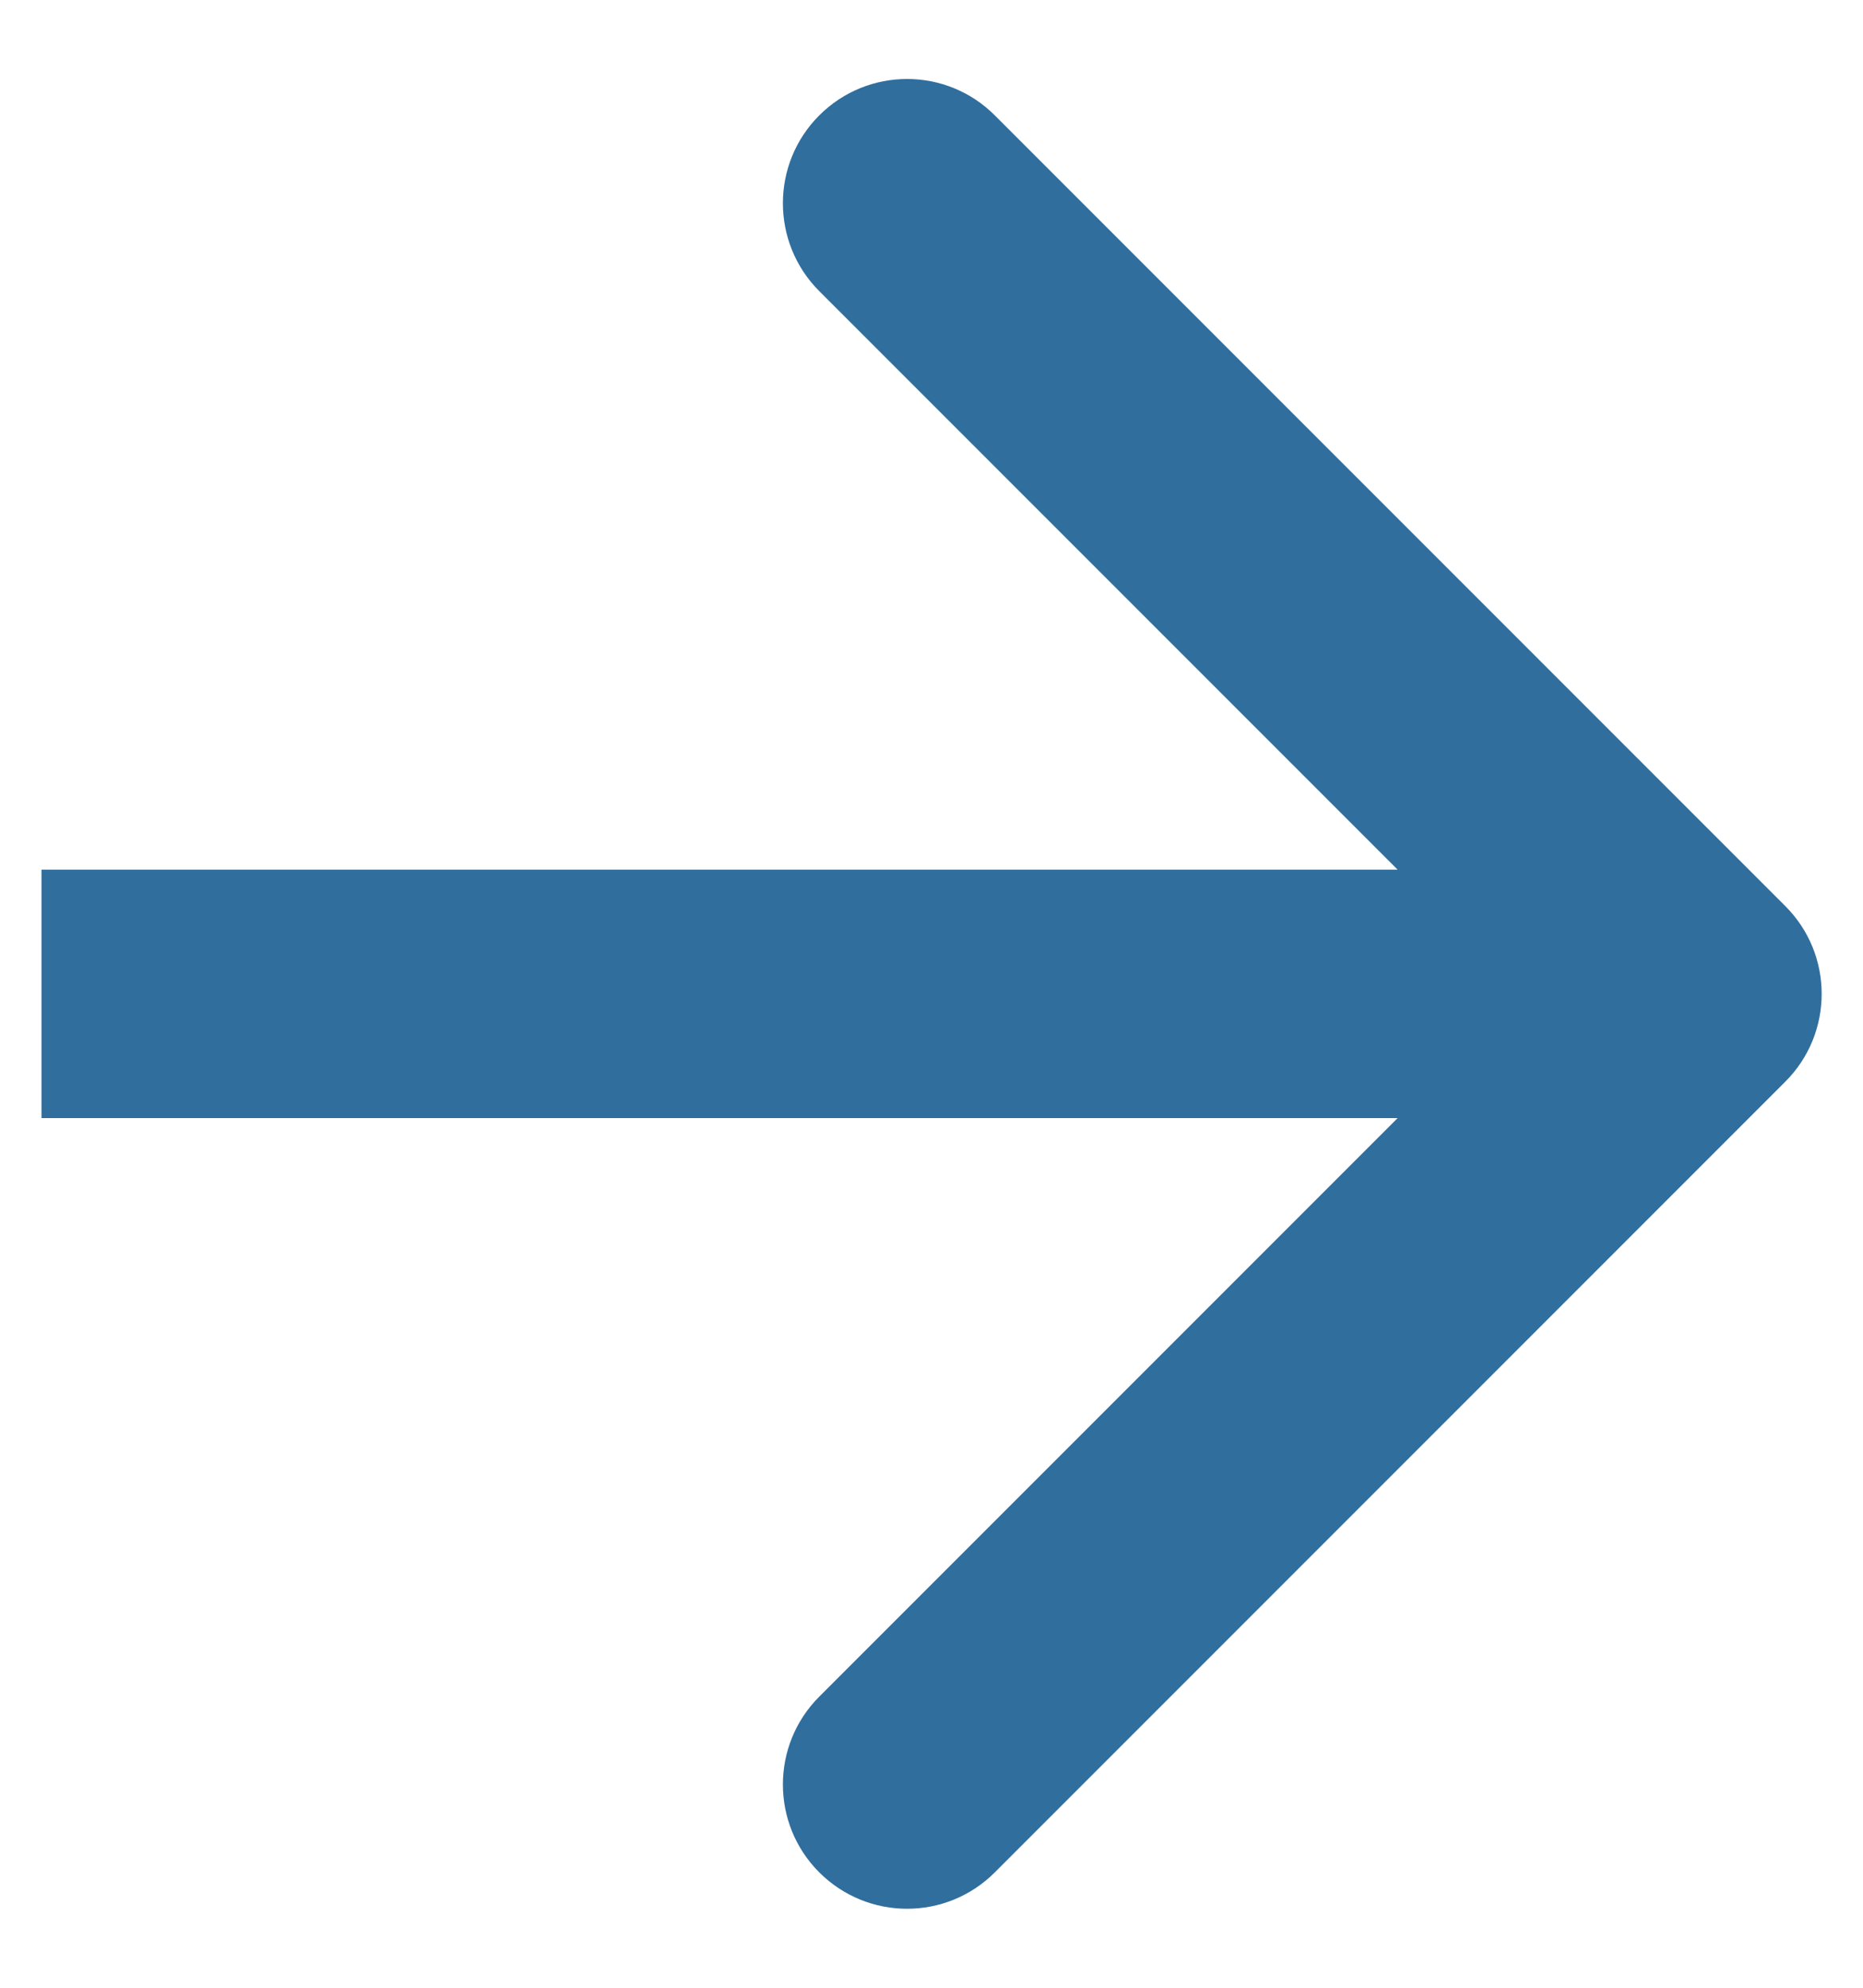 <?xml version="1.0" encoding="UTF-8"?> <svg xmlns="http://www.w3.org/2000/svg" width="15" height="16" viewBox="0 0 15 16" fill="none"><path d="M14.374 8.707C14.765 8.317 14.765 7.683 14.374 7.293L8.01 0.929C7.62 0.538 6.987 0.538 6.596 0.929C6.206 1.319 6.206 1.953 6.596 2.343L12.253 8L6.596 13.657C6.206 14.047 6.206 14.681 6.596 15.071C6.987 15.462 7.62 15.462 8.01 15.071L14.374 8.707ZM0.334 9L13.667 9L13.667 7L0.334 7L0.334 9Z" fill="#306E9D"></path></svg> 